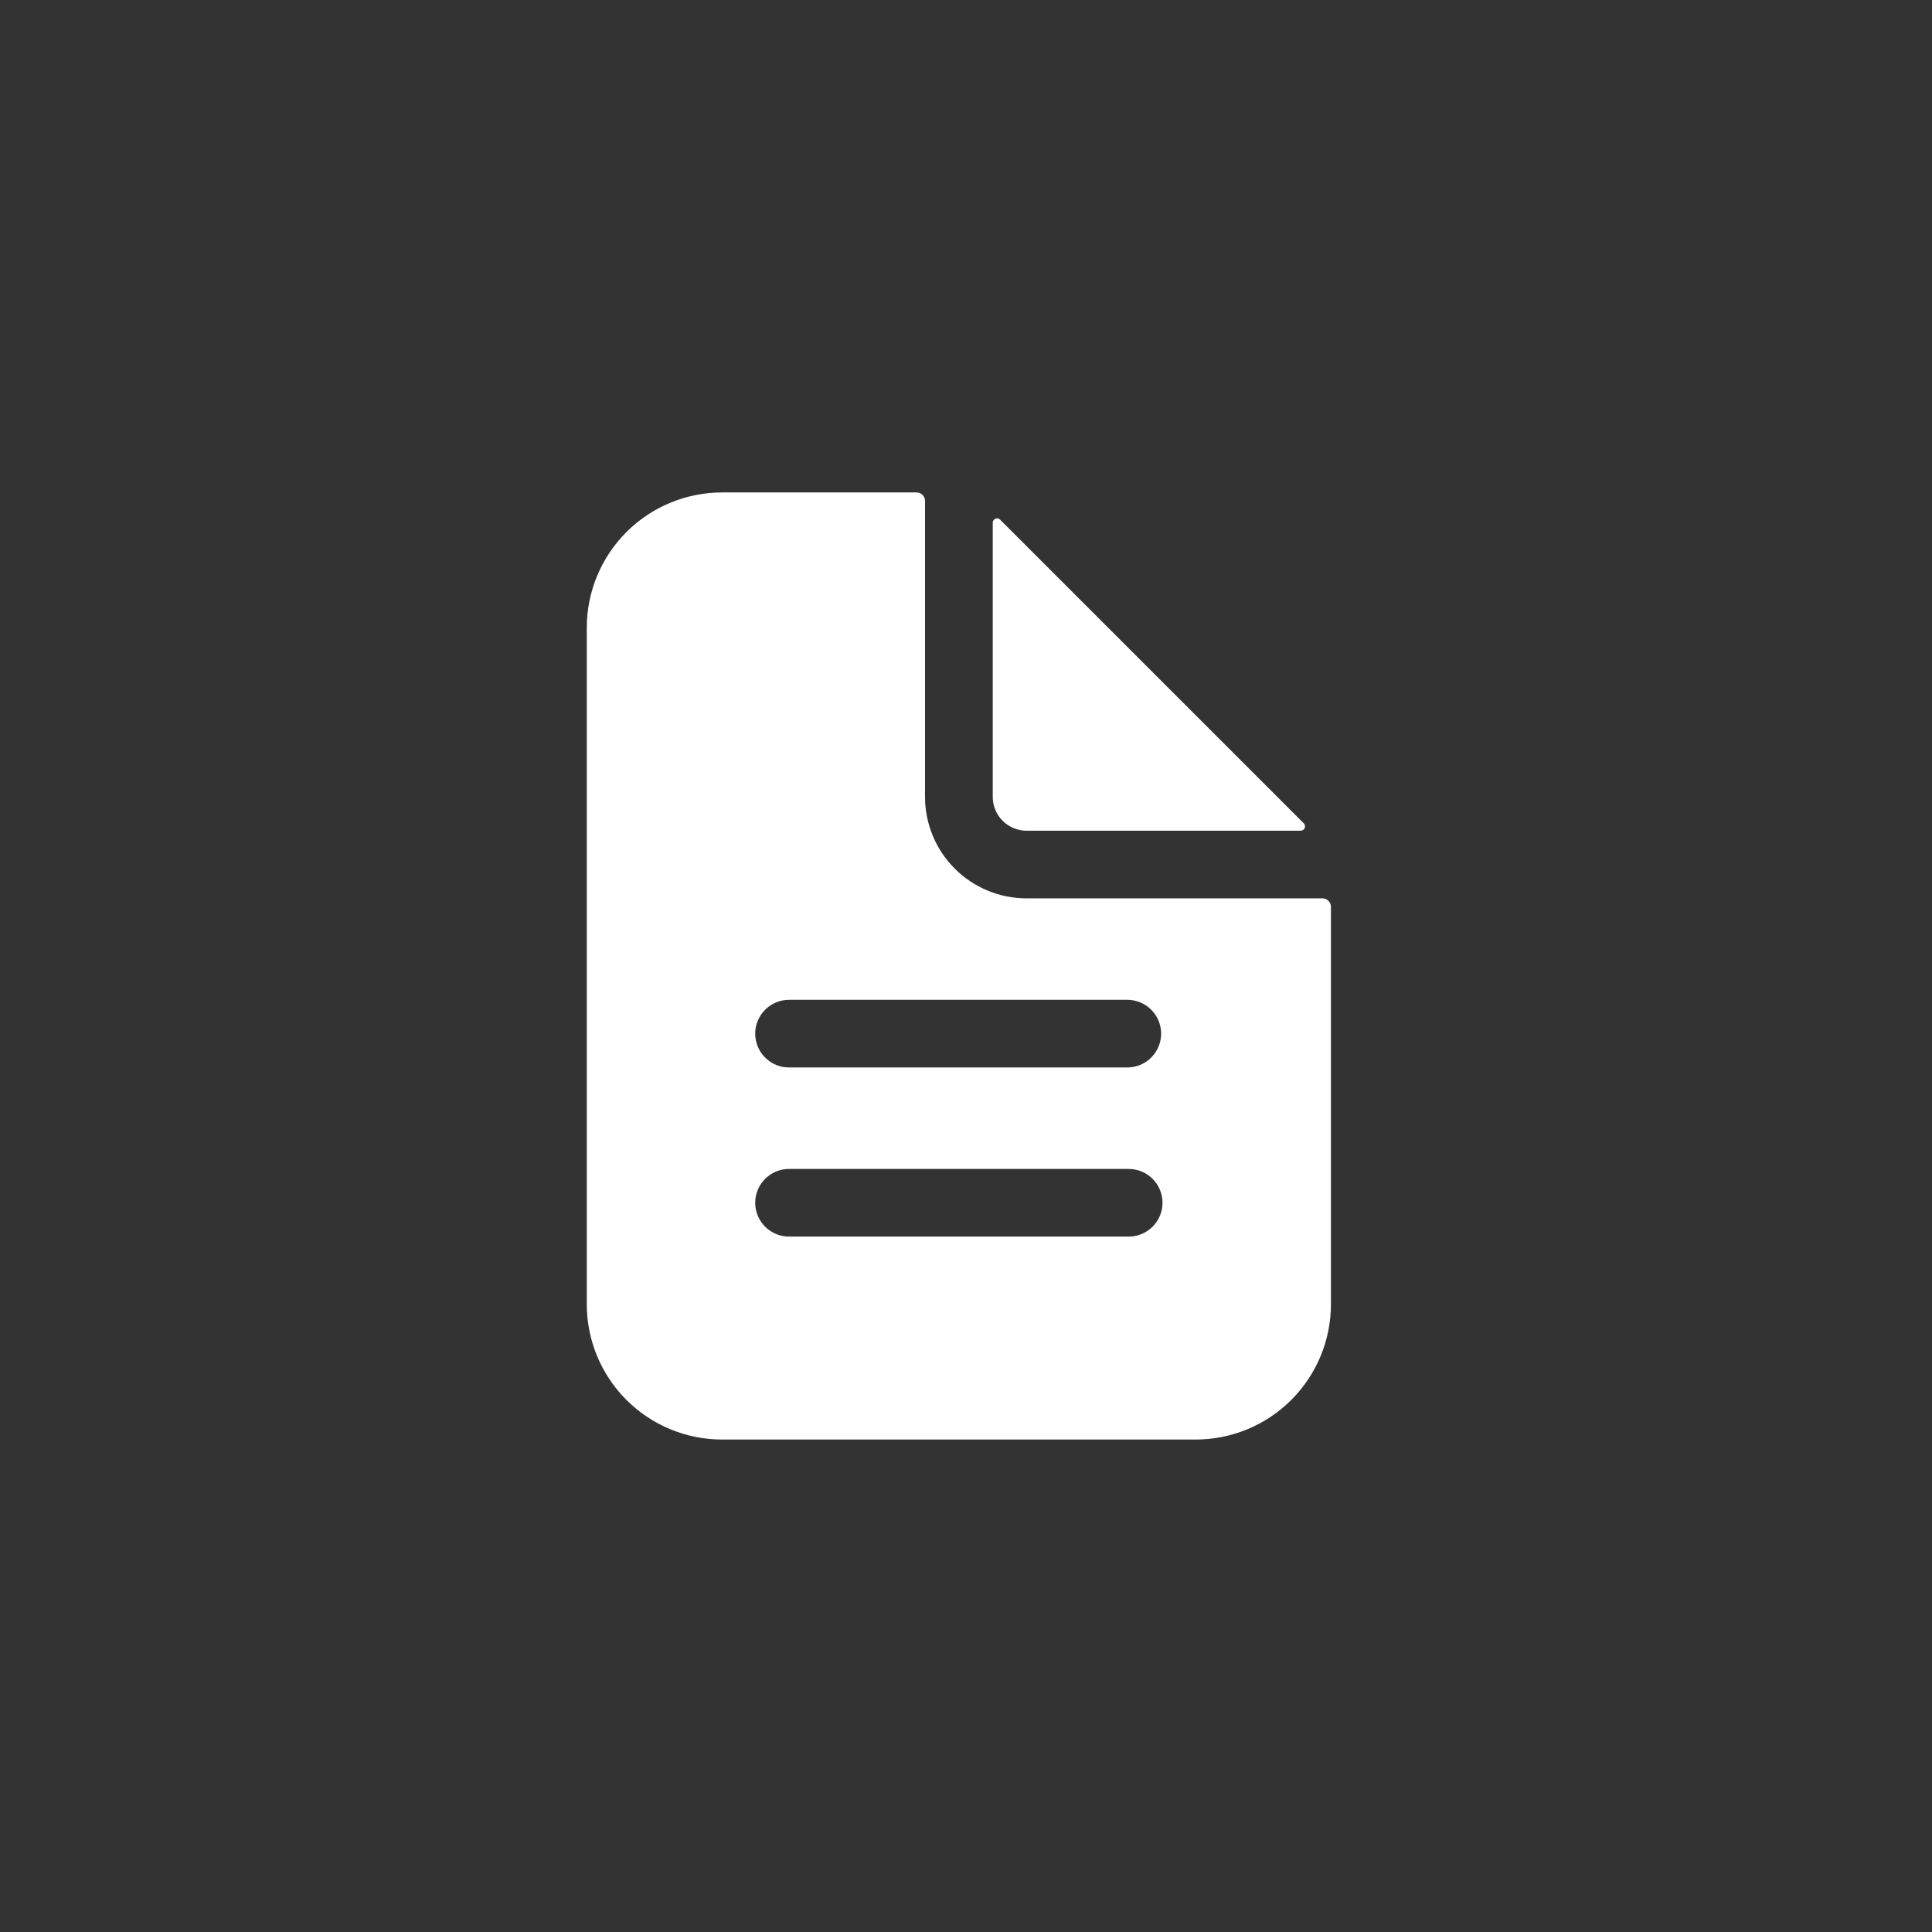 <svg width="135" height="135" viewBox="0 0 135 135" fill="none" xmlns="http://www.w3.org/2000/svg">
<rect x="0" y="0" width="135" height="135" fill="#333333" stroke="none"/>
<path d="M64.046 34.41C64.203 34.41 64.353 34.472 64.464 34.583C64.575 34.694 64.637 34.844 64.637 35.001V55.683C64.637 57.563 65.384 59.367 66.714 60.696C68.044 62.026 69.847 62.773 71.728 62.773H92.409C92.565 62.773 92.715 62.835 92.825 62.945C92.936 63.055 92.999 63.204 93 63.36V91.135C93 93.642 92.003 96.047 90.231 97.82C88.457 99.593 86.053 100.589 83.546 100.589H50.456C47.949 100.589 45.544 99.593 43.77 97.82C41.998 96.047 41.002 93.642 41.002 91.135V43.86C41.003 41.354 42 38.95 43.773 37.178C45.545 35.406 47.949 34.41 50.456 34.41H64.046ZM55.183 81.682C54.868 81.675 54.556 81.731 54.264 81.847C53.971 81.963 53.705 82.136 53.48 82.356C53.256 82.576 53.077 82.839 52.955 83.129C52.833 83.419 52.77 83.73 52.77 84.045C52.77 84.359 52.833 84.671 52.955 84.961C53.077 85.251 53.256 85.513 53.48 85.733C53.705 85.953 53.971 86.126 54.264 86.242C54.556 86.358 54.868 86.415 55.183 86.408H78.819C79.134 86.415 79.446 86.358 79.738 86.242C80.031 86.126 80.297 85.953 80.522 85.733C80.746 85.513 80.925 85.251 81.047 84.961C81.169 84.671 81.231 84.359 81.231 84.045C81.231 83.73 81.169 83.419 81.047 83.129C80.925 82.839 80.746 82.576 80.522 82.356C80.297 82.136 80.031 81.963 79.738 81.847C79.446 81.731 79.134 81.675 78.819 81.682H55.183ZM55.183 69.863C54.868 69.857 54.556 69.913 54.264 70.029C53.971 70.145 53.705 70.318 53.48 70.538C53.256 70.758 53.077 71.021 52.955 71.311C52.833 71.6 52.77 71.912 52.77 72.227C52.77 72.541 52.833 72.853 52.955 73.143C53.077 73.433 53.256 73.695 53.48 73.915C53.705 74.135 53.971 74.309 54.264 74.425C54.556 74.541 54.868 74.596 55.183 74.59H78.819C79.438 74.577 80.026 74.323 80.459 73.881C80.892 73.439 81.135 72.845 81.135 72.227C81.135 71.608 80.892 71.014 80.459 70.572C80.026 70.13 79.438 69.876 78.819 69.863H55.183ZM69.719 36.226C69.775 36.235 69.827 36.261 69.869 36.299L91.113 57.541L91.112 57.547C91.15 57.589 91.175 57.641 91.185 57.696C91.194 57.752 91.188 57.81 91.166 57.862C91.144 57.914 91.108 57.96 91.061 57.992C91.015 58.025 90.961 58.044 90.904 58.047H71.733C71.423 58.047 71.115 57.985 70.828 57.866C70.542 57.748 70.281 57.574 70.061 57.355C69.842 57.135 69.668 56.874 69.549 56.587C69.43 56.3 69.369 55.993 69.369 55.683V36.507C69.372 36.45 69.391 36.395 69.424 36.349C69.456 36.303 69.501 36.267 69.554 36.245C69.606 36.223 69.663 36.216 69.719 36.226Z" fill="white"/>
</svg>
